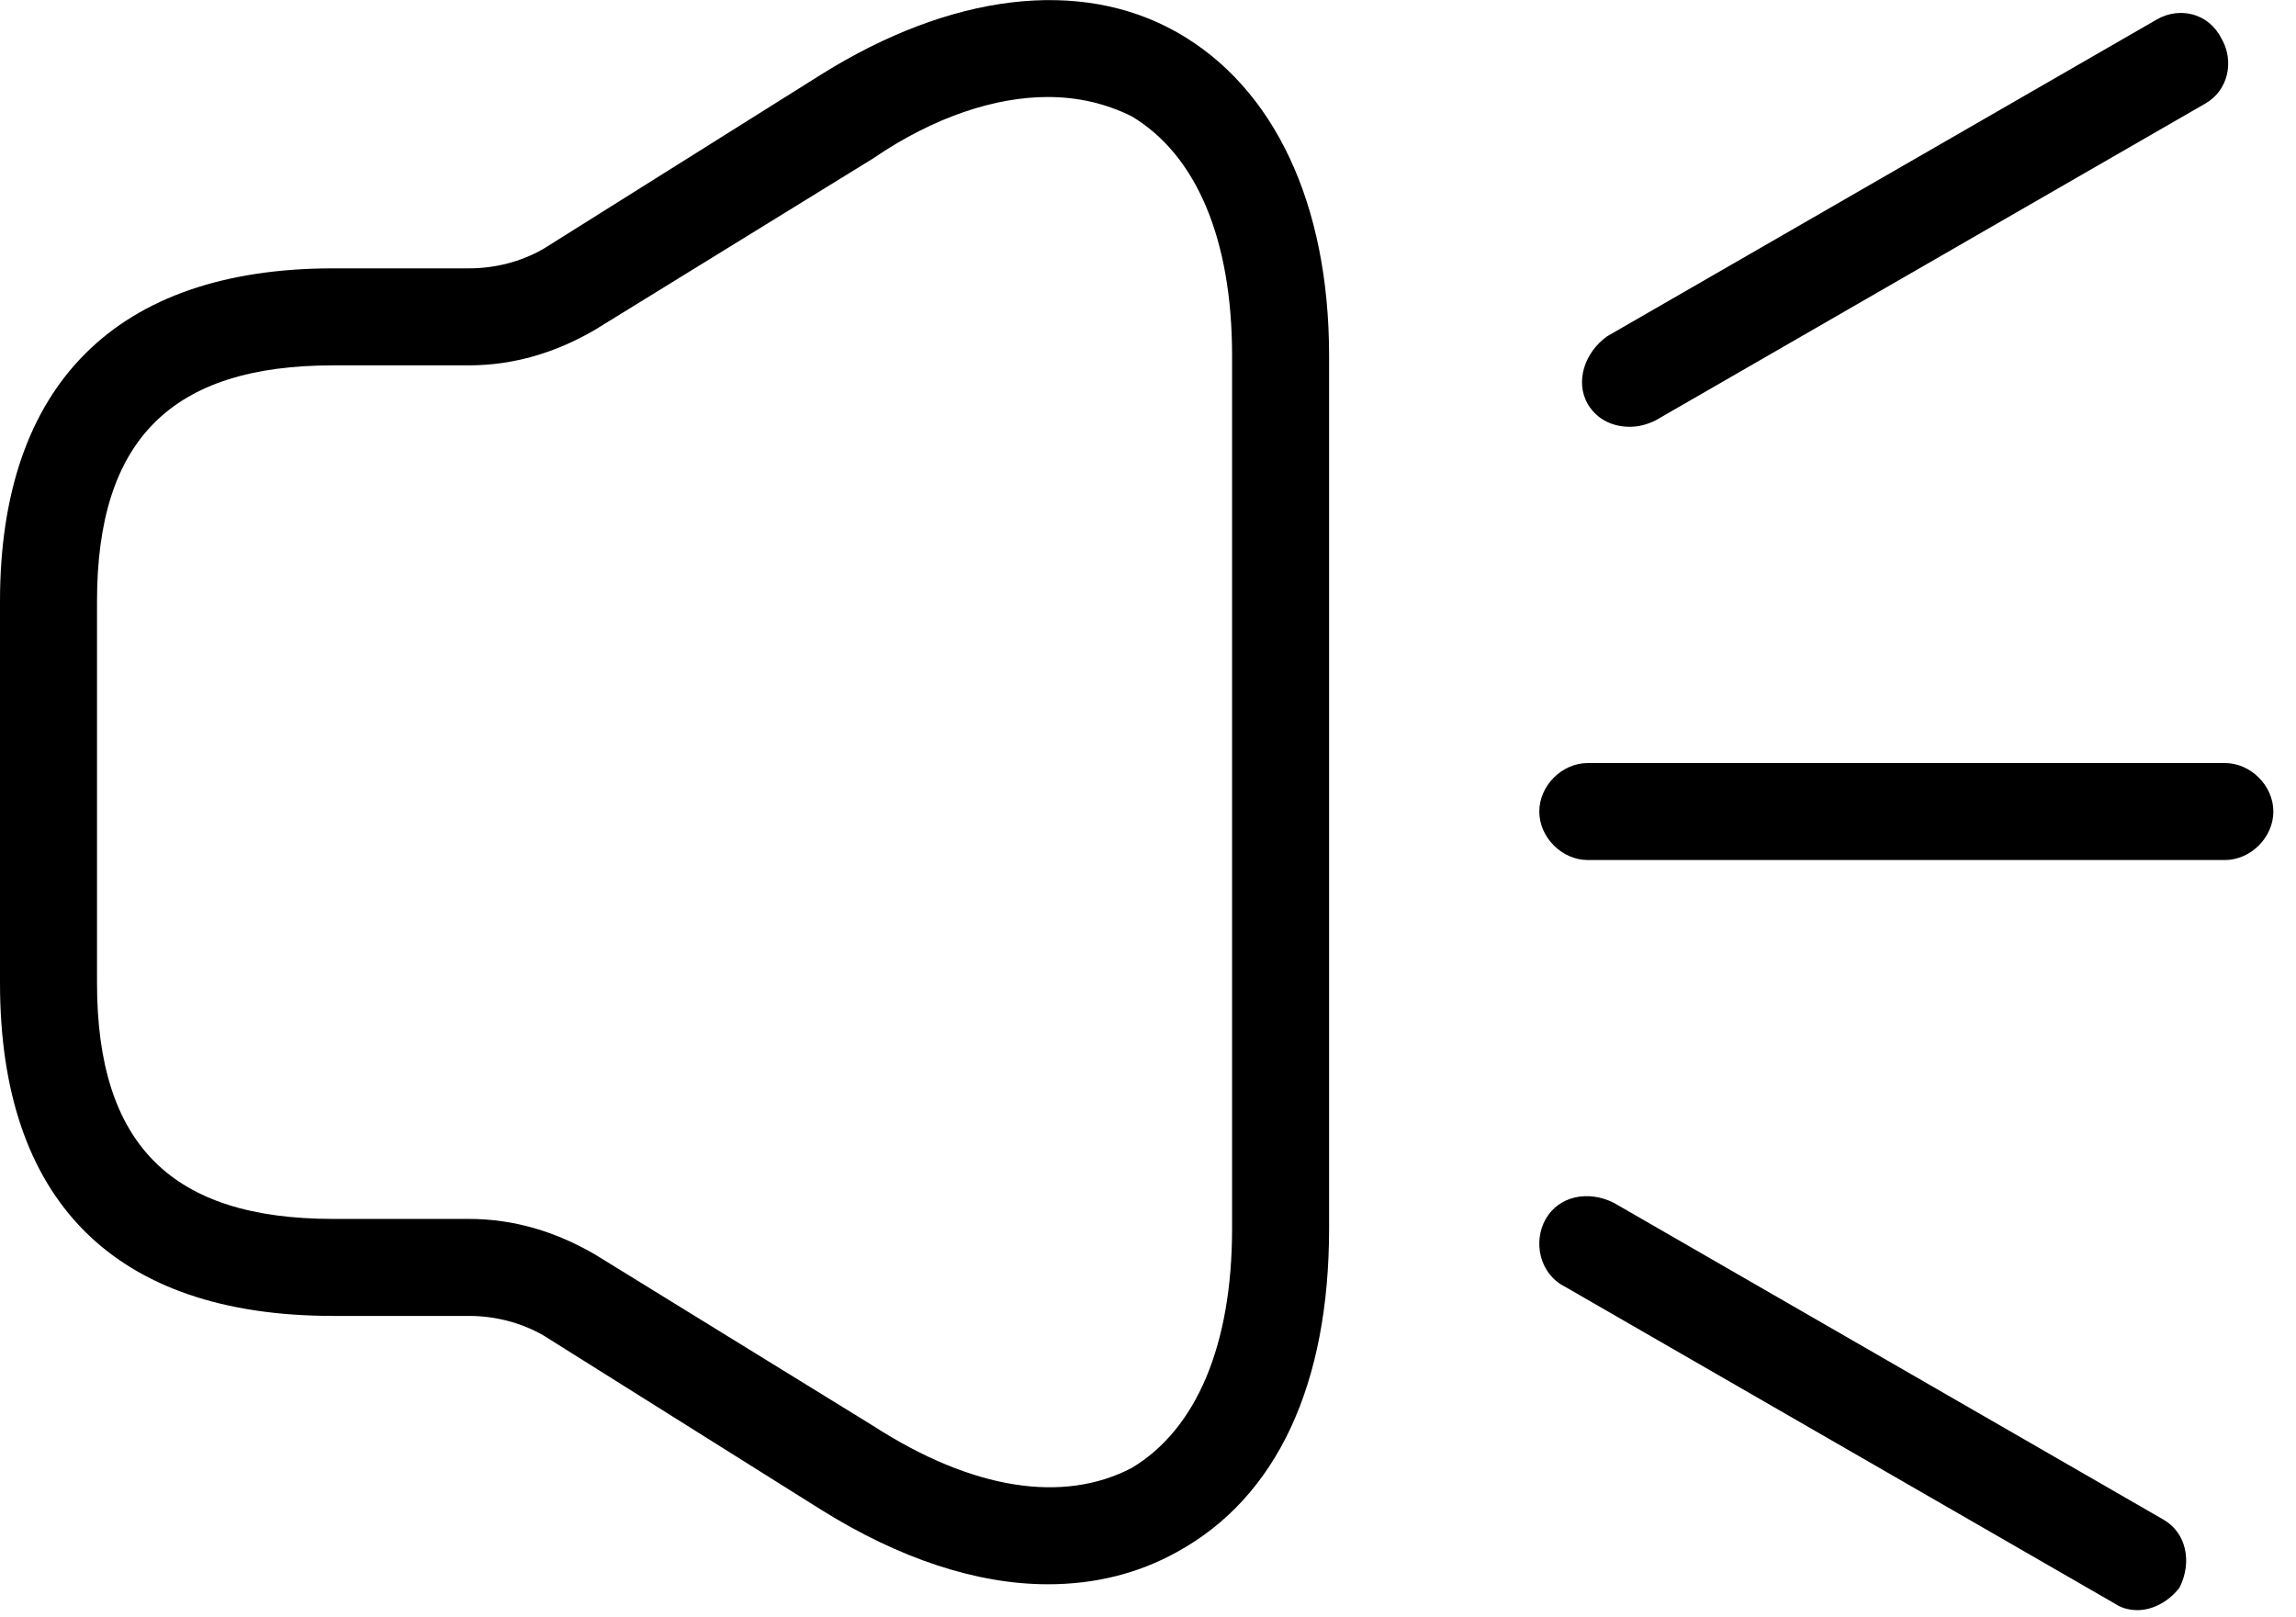 <svg version="1.2" xmlns="http://www.w3.org/2000/svg" viewBox="0 0 71 50" width="71" height="50">
	<title>Leistungsseite-Google-Werbung-svg</title>
	<style>
		.s0 { fill: #000000 } 
	</style>
	<filter id="f0">
		<feFlood flood-color="#ffffff" flood-opacity="1" />
		<feBlend mode="normal" in2="SourceGraphic"/>
		<feComposite in2="SourceAlpha" operator="in" />
	</filter>
	<g id="Gruppe_2024" filter="url(#f0)">
		<g id="Vector">
			<path id="Layer" fill-rule="evenodd" class="s0" d="m32.4 49c-2.2 0-4.6-0.8-7-2.3l-8.6-5.4c-0.7-0.4-1.5-0.6-2.3-0.6h-4.2c-6.8 0-10.3-3.6-10.3-10.3v-11.8c0-6.7 3.6-10.3 10.3-10.3h4.2c0.8 0 1.6-0.2 2.3-0.6l8.6-5.4c4-2.5 8-3 11-1.3 3 1.7 4.7 5.3 4.7 10v27c0 4.8-1.6 8.3-4.7 10q-1.8 1-4 1zm0-46c-1.6 0-3.5 0.6-5.4 1.9l-8.6 5.3c-1.2 0.7-2.5 1.1-3.9 1.1h-4.2c-5 0-7.3 2.3-7.3 7.3v11.8c0 5 2.3 7.3 7.3 7.3h4.2c1.4 0 2.7 0.4 3.9 1.1l8.6 5.3c3.1 2 5.9 2.4 8 1.3 2-1.2 3.1-3.8 3.1-7.4v-27c0-3.6-1.1-6.2-3.1-7.4q-1.2-0.6-2.6-0.6z"/>
		</g>
		<g id="Linie_624">
			<path id="Layer" class="s0" d="m68.8 26.6h-19.7c-0.8 0-1.5-0.7-1.5-1.5 0-0.8 0.7-1.5 1.5-1.5h19.7c0.8 0 1.5 0.7 1.5 1.5 0 0.8-0.7 1.5-1.5 1.5z"/>
		</g>
		<g id="Linie_625">
			<path id="Layer" class="s0" d="m50.4 13.2c-0.5 0-1-0.2-1.3-0.7-0.4-0.7-0.1-1.6 0.6-2.1l17-9.8c0.7-0.4 1.6-0.2 2 0.6 0.4 0.7 0.2 1.6-0.5 2l-17 9.8q-0.4 0.2-0.8 0.2z"/>
		</g>
		<g id="Linie_626">
			<path id="Layer" class="s0" d="m66.1 49.8q-0.4 0-0.7-0.2l-17-9.8c-0.8-0.4-1-1.4-0.6-2.1 0.4-0.7 1.3-0.9 2.1-0.5l17 9.8c0.7 0.4 0.9 1.3 0.5 2.1-0.3 0.4-0.8 0.7-1.3 0.7z"/>
		</g>
	</g>
</svg>